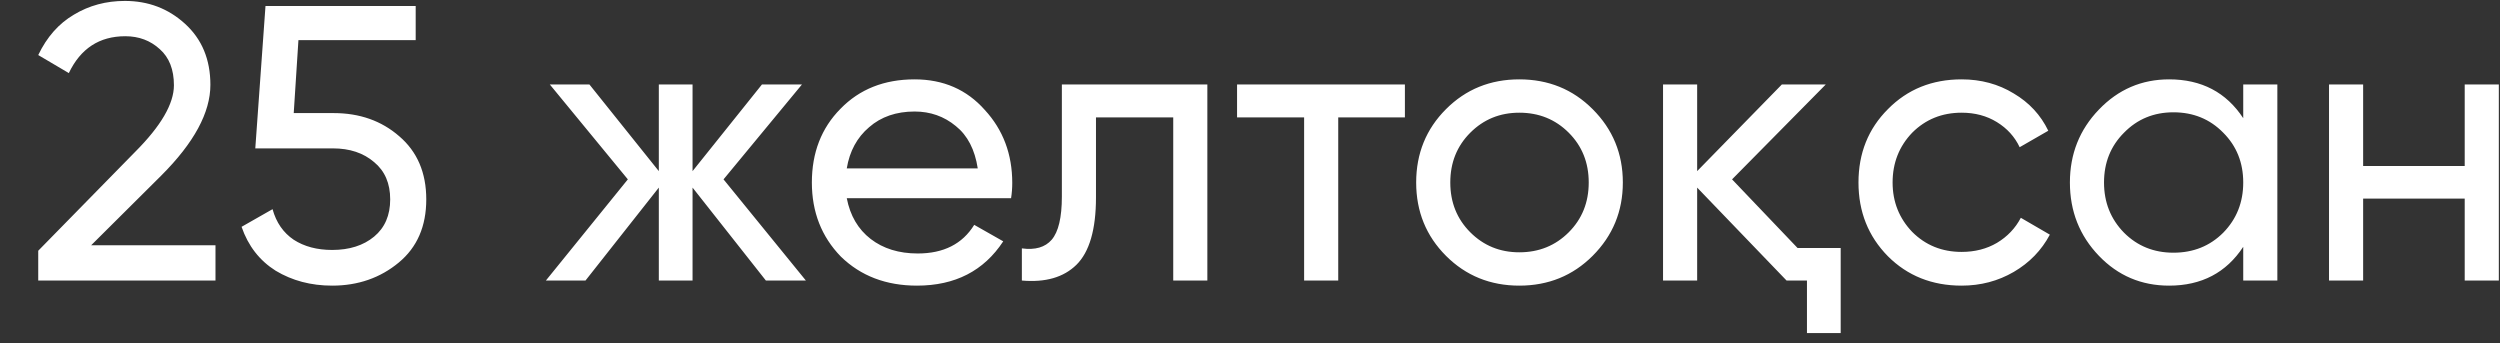<?xml version="1.0" encoding="UTF-8"?> <svg xmlns="http://www.w3.org/2000/svg" width="51" height="7" viewBox="0 0 51 7" fill="none"><rect x="0" y="0" width="51" height="7" fill="#333333" stroke="none"/><path d="M0.78 5.723V5.115L2.756 3.099C3.284 2.571 3.548 2.117 3.548 1.739C3.548 1.419 3.452 1.173 3.26 1.003C3.068 0.827 2.834 0.739 2.556 0.739C2.028 0.739 1.644 0.989 1.404 1.491L0.78 1.123C0.956 0.755 1.199 0.48 1.508 0.299C1.818 0.112 2.164 0.019 2.548 0.019C3.023 0.019 3.431 0.173 3.772 0.483C4.119 0.797 4.292 1.213 4.292 1.731C4.292 2.296 3.959 2.912 3.292 3.579L1.86 5.003H4.396V5.723H0.78ZM6.808 2.307C7.336 2.307 7.782 2.464 8.144 2.779C8.512 3.093 8.696 3.523 8.696 4.067C8.696 4.616 8.51 5.045 8.136 5.355C7.758 5.669 7.304 5.827 6.776 5.827C6.344 5.827 5.96 5.725 5.624 5.523C5.294 5.315 5.062 5.016 4.928 4.627L5.56 4.267C5.635 4.539 5.779 4.747 5.992 4.891C6.206 5.029 6.467 5.099 6.776 5.099C7.128 5.099 7.414 5.008 7.632 4.827C7.851 4.645 7.96 4.392 7.96 4.067C7.96 3.741 7.851 3.488 7.632 3.307C7.414 3.12 7.134 3.027 6.792 3.027H5.208L5.416 0.123H8.48V0.819H6.088L5.992 2.307H6.808ZM16.44 5.723H15.624L14.128 3.827V5.723H13.44V3.827L11.944 5.723H11.136L12.808 3.659L11.216 1.723H12.024L13.44 3.491V1.723H14.128V3.491L15.544 1.723H16.36L14.76 3.659L16.44 5.723ZM17.274 4.043C17.343 4.4 17.506 4.677 17.762 4.875C18.018 5.072 18.338 5.171 18.722 5.171C19.25 5.171 19.634 4.976 19.874 4.587L20.466 4.923C20.071 5.525 19.485 5.827 18.706 5.827C18.076 5.827 17.559 5.629 17.154 5.235C16.759 4.829 16.562 4.325 16.562 3.723C16.562 3.115 16.756 2.613 17.146 2.219C17.535 1.819 18.039 1.619 18.658 1.619C19.244 1.619 19.722 1.827 20.09 2.243C20.463 2.648 20.65 3.144 20.65 3.731C20.65 3.837 20.642 3.941 20.626 4.043H17.274ZM18.658 2.275C18.285 2.275 17.975 2.381 17.73 2.595C17.485 2.803 17.332 3.083 17.274 3.435H19.946C19.887 3.051 19.738 2.763 19.498 2.571C19.258 2.373 18.978 2.275 18.658 2.275ZM24.63 1.723V5.723H23.934V2.395H22.358V4.027C22.358 4.683 22.224 5.141 21.958 5.403C21.696 5.659 21.326 5.765 20.846 5.723V5.067C21.118 5.104 21.32 5.045 21.454 4.891C21.592 4.731 21.662 4.437 21.662 4.011V1.723H24.63ZM28.66 1.723V2.395H27.3V5.723H26.604V2.395H25.236V1.723H28.66ZM32.49 5.219C32.085 5.624 31.586 5.827 30.994 5.827C30.402 5.827 29.903 5.624 29.498 5.219C29.093 4.813 28.89 4.315 28.89 3.723C28.89 3.131 29.093 2.632 29.498 2.227C29.903 1.821 30.402 1.619 30.994 1.619C31.586 1.619 32.085 1.821 32.49 2.227C32.901 2.637 33.106 3.136 33.106 3.723C33.106 4.309 32.901 4.808 32.49 5.219ZM30.994 5.147C31.394 5.147 31.73 5.011 32.002 4.739C32.274 4.467 32.41 4.128 32.41 3.723C32.41 3.317 32.274 2.979 32.002 2.707C31.73 2.435 31.394 2.299 30.994 2.299C30.599 2.299 30.266 2.435 29.994 2.707C29.722 2.979 29.586 3.317 29.586 3.723C29.586 4.128 29.722 4.467 29.994 4.739C30.266 5.011 30.599 5.147 30.994 5.147ZM36.67 5.059H37.55V6.795H36.862V5.723H36.446L34.622 3.827V5.723H33.926V1.723H34.622V3.491L36.35 1.723H37.246L35.334 3.659L36.67 5.059ZM40.017 5.827C39.415 5.827 38.913 5.627 38.513 5.227C38.113 4.821 37.913 4.32 37.913 3.723C37.913 3.125 38.113 2.627 38.513 2.227C38.913 1.821 39.415 1.619 40.017 1.619C40.412 1.619 40.767 1.715 41.081 1.907C41.396 2.093 41.631 2.347 41.785 2.667L41.201 3.003C41.1 2.789 40.945 2.619 40.737 2.491C40.529 2.363 40.289 2.299 40.017 2.299C39.617 2.299 39.281 2.435 39.009 2.707C38.743 2.984 38.609 3.323 38.609 3.723C38.609 4.117 38.743 4.453 39.009 4.731C39.281 5.003 39.617 5.139 40.017 5.139C40.289 5.139 40.529 5.077 40.737 4.955C40.951 4.827 41.113 4.656 41.225 4.443L41.817 4.787C41.647 5.107 41.401 5.36 41.081 5.547C40.761 5.733 40.407 5.827 40.017 5.827ZM45.762 1.723H46.458V5.723H45.762V5.035C45.415 5.563 44.911 5.827 44.25 5.827C43.684 5.827 43.207 5.624 42.818 5.219C42.423 4.808 42.226 4.309 42.226 3.723C42.226 3.141 42.423 2.645 42.818 2.235C43.212 1.824 43.69 1.619 44.25 1.619C44.911 1.619 45.415 1.883 45.762 2.411V1.723ZM44.338 5.155C44.743 5.155 45.082 5.019 45.354 4.747C45.626 4.469 45.762 4.128 45.762 3.723C45.762 3.317 45.626 2.979 45.354 2.707C45.082 2.429 44.743 2.291 44.338 2.291C43.938 2.291 43.602 2.429 43.33 2.707C43.058 2.979 42.922 3.317 42.922 3.723C42.922 4.128 43.058 4.469 43.33 4.747C43.602 5.019 43.938 5.155 44.338 5.155ZM50.28 1.723H50.976V5.723H50.28V4.051H48.208V5.723H47.512V1.723H48.208V3.387H50.28V1.723Z" fill="white"></path></svg> 